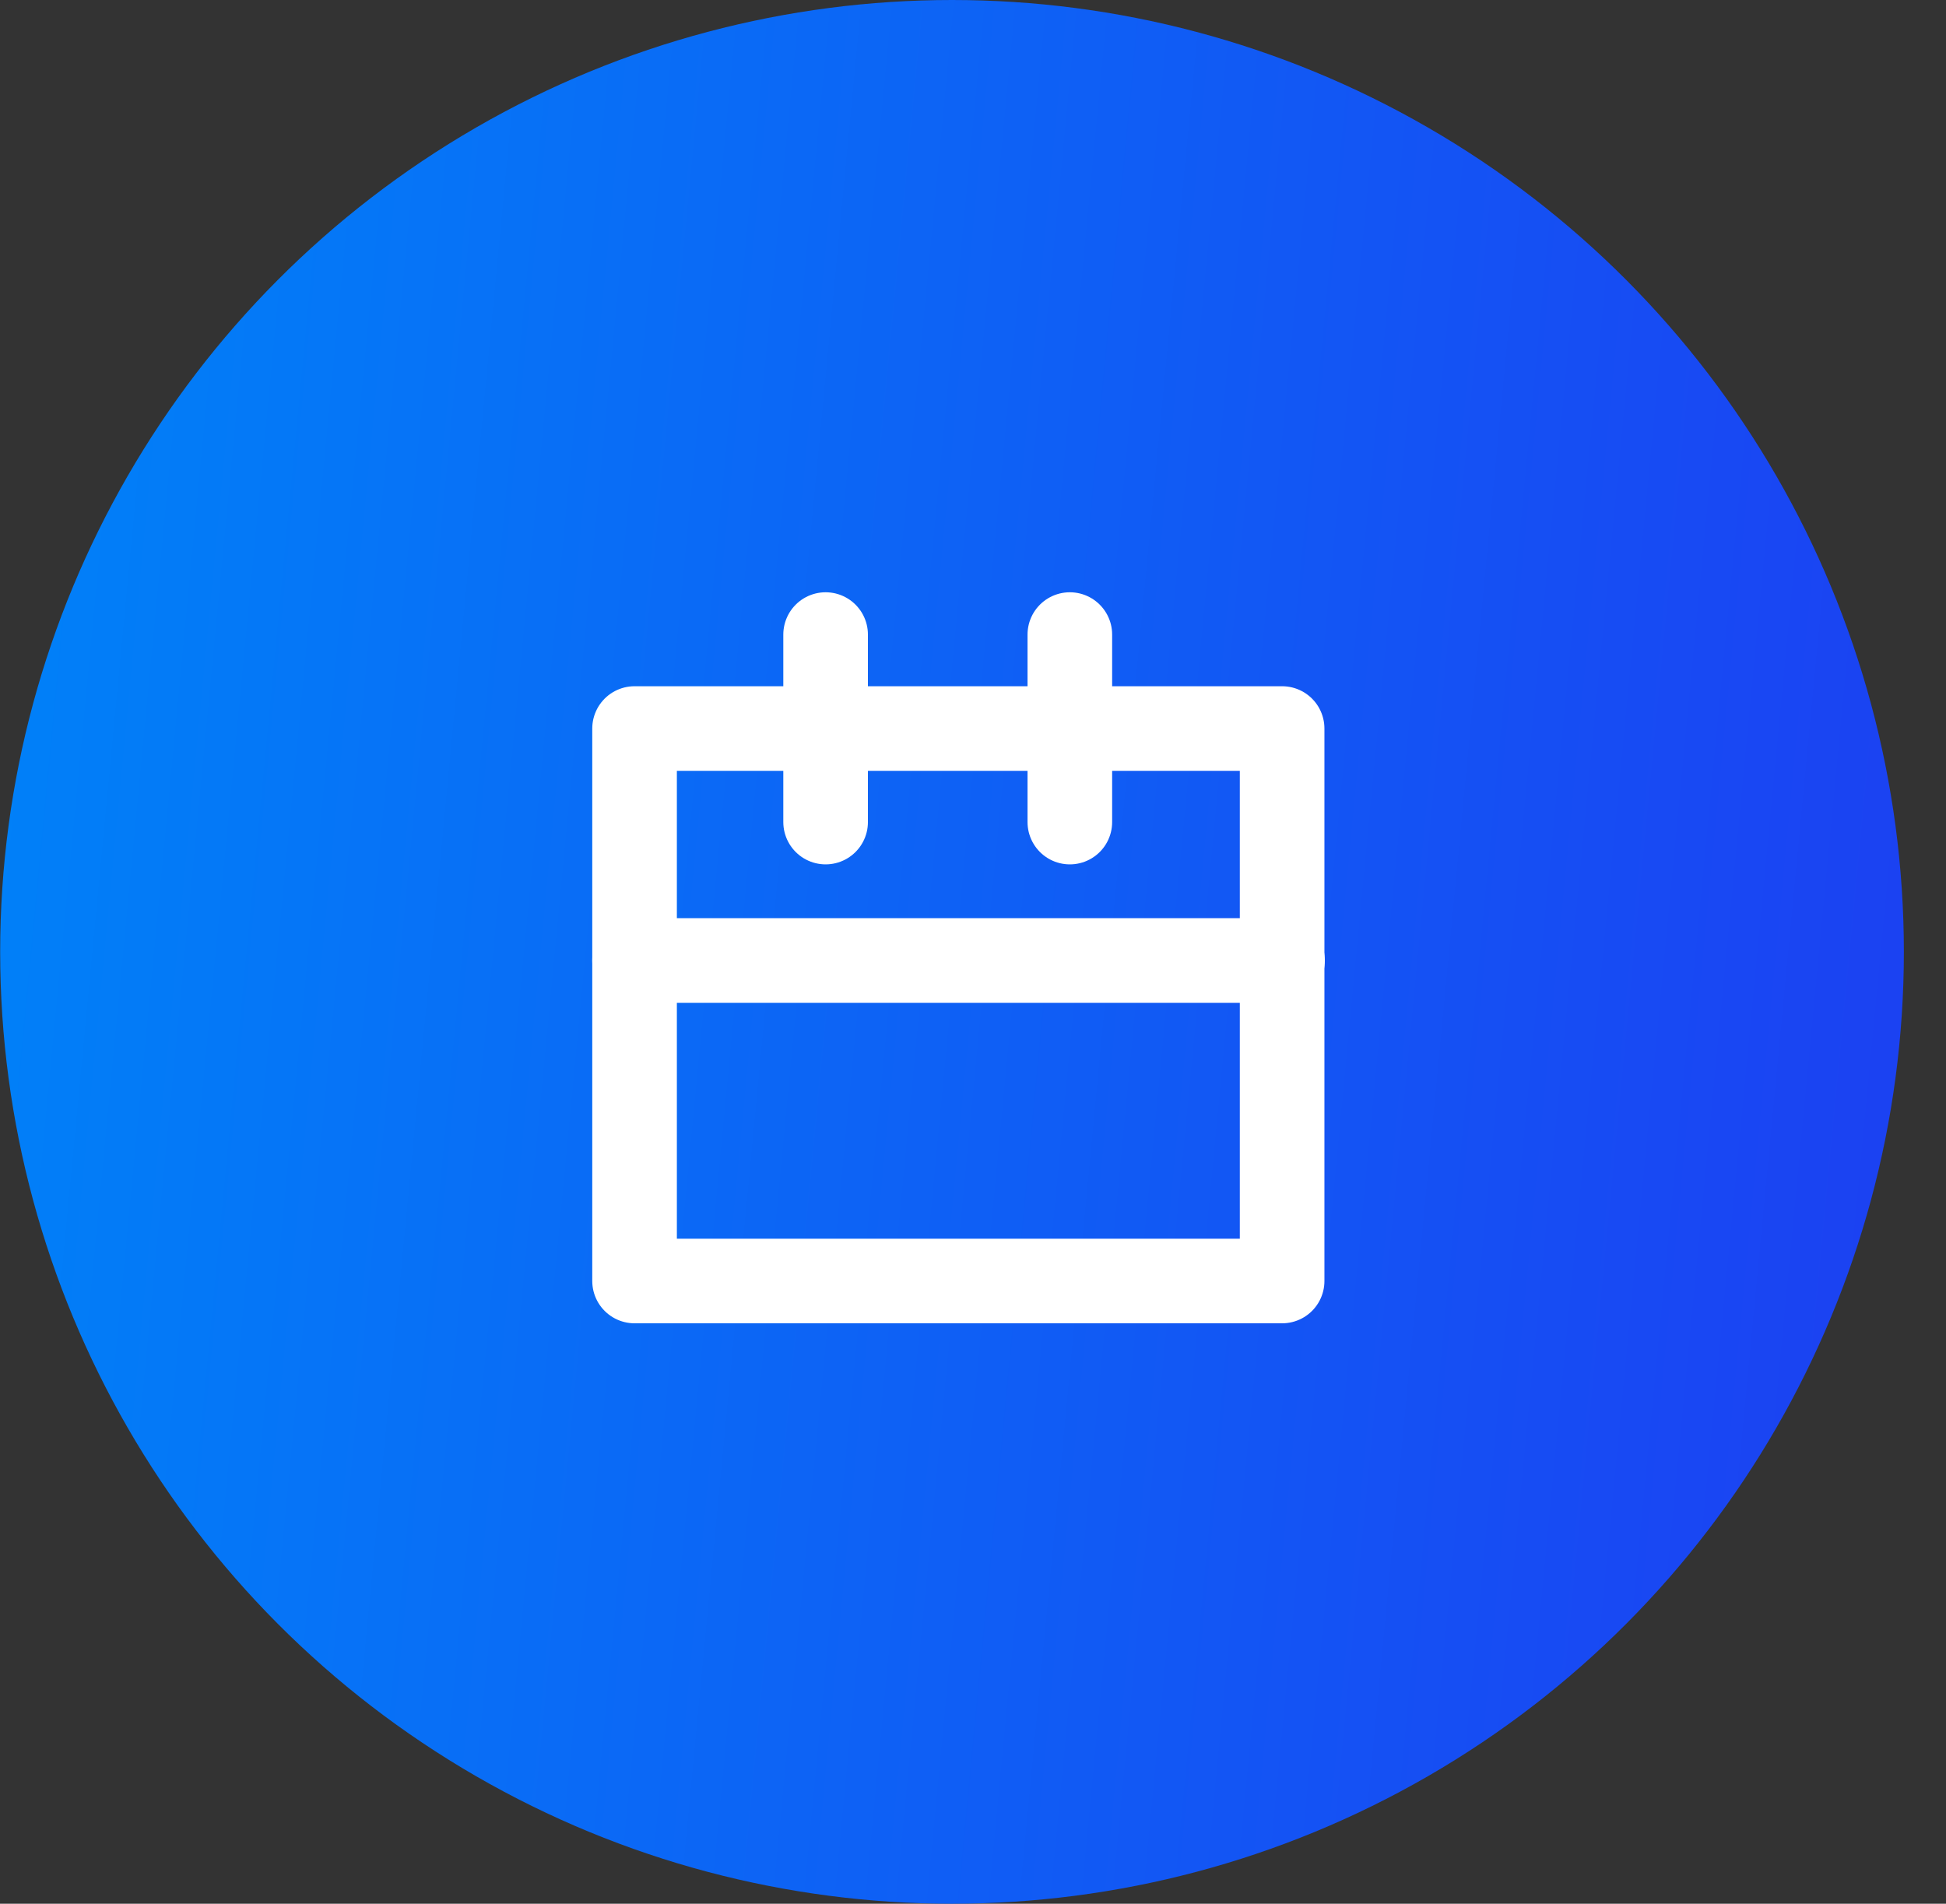 <svg xmlns="http://www.w3.org/2000/svg" width="46" height="45" viewBox="0 0 46 45" fill="none"><rect x="0" y="0" width="46" height="45" fill="#333333" stroke="none"/><circle cx="22.504" cy="22.5" r="22.5" fill="url(#paint0_linear_2502_46)"></circle><path d="M25.289 19.432V15" stroke="white" stroke-width="2" stroke-linecap="round" stroke-linejoin="round"></path><path d="M19.516 19.432V15" stroke="white" stroke-width="2" stroke-linecap="round" stroke-linejoin="round"></path><path d="M30.307 17.221H15V30.28H30.307V17.221Z" stroke="white" stroke-width="2" stroke-linecap="round" stroke-linejoin="round"></path><path d="M15 22.704H30.317" stroke="white" stroke-width="2" stroke-linecap="round" stroke-linejoin="round"></path><defs><linearGradient id="paint0_linear_2502_46" x1="0.004" y1="3.293" x2="47.679" y2="7.844" gradientUnits="userSpaceOnUse"><stop stop-color="#0082F8"></stop><stop offset="1" stop-color="#1C40F2"></stop></linearGradient></defs></svg>